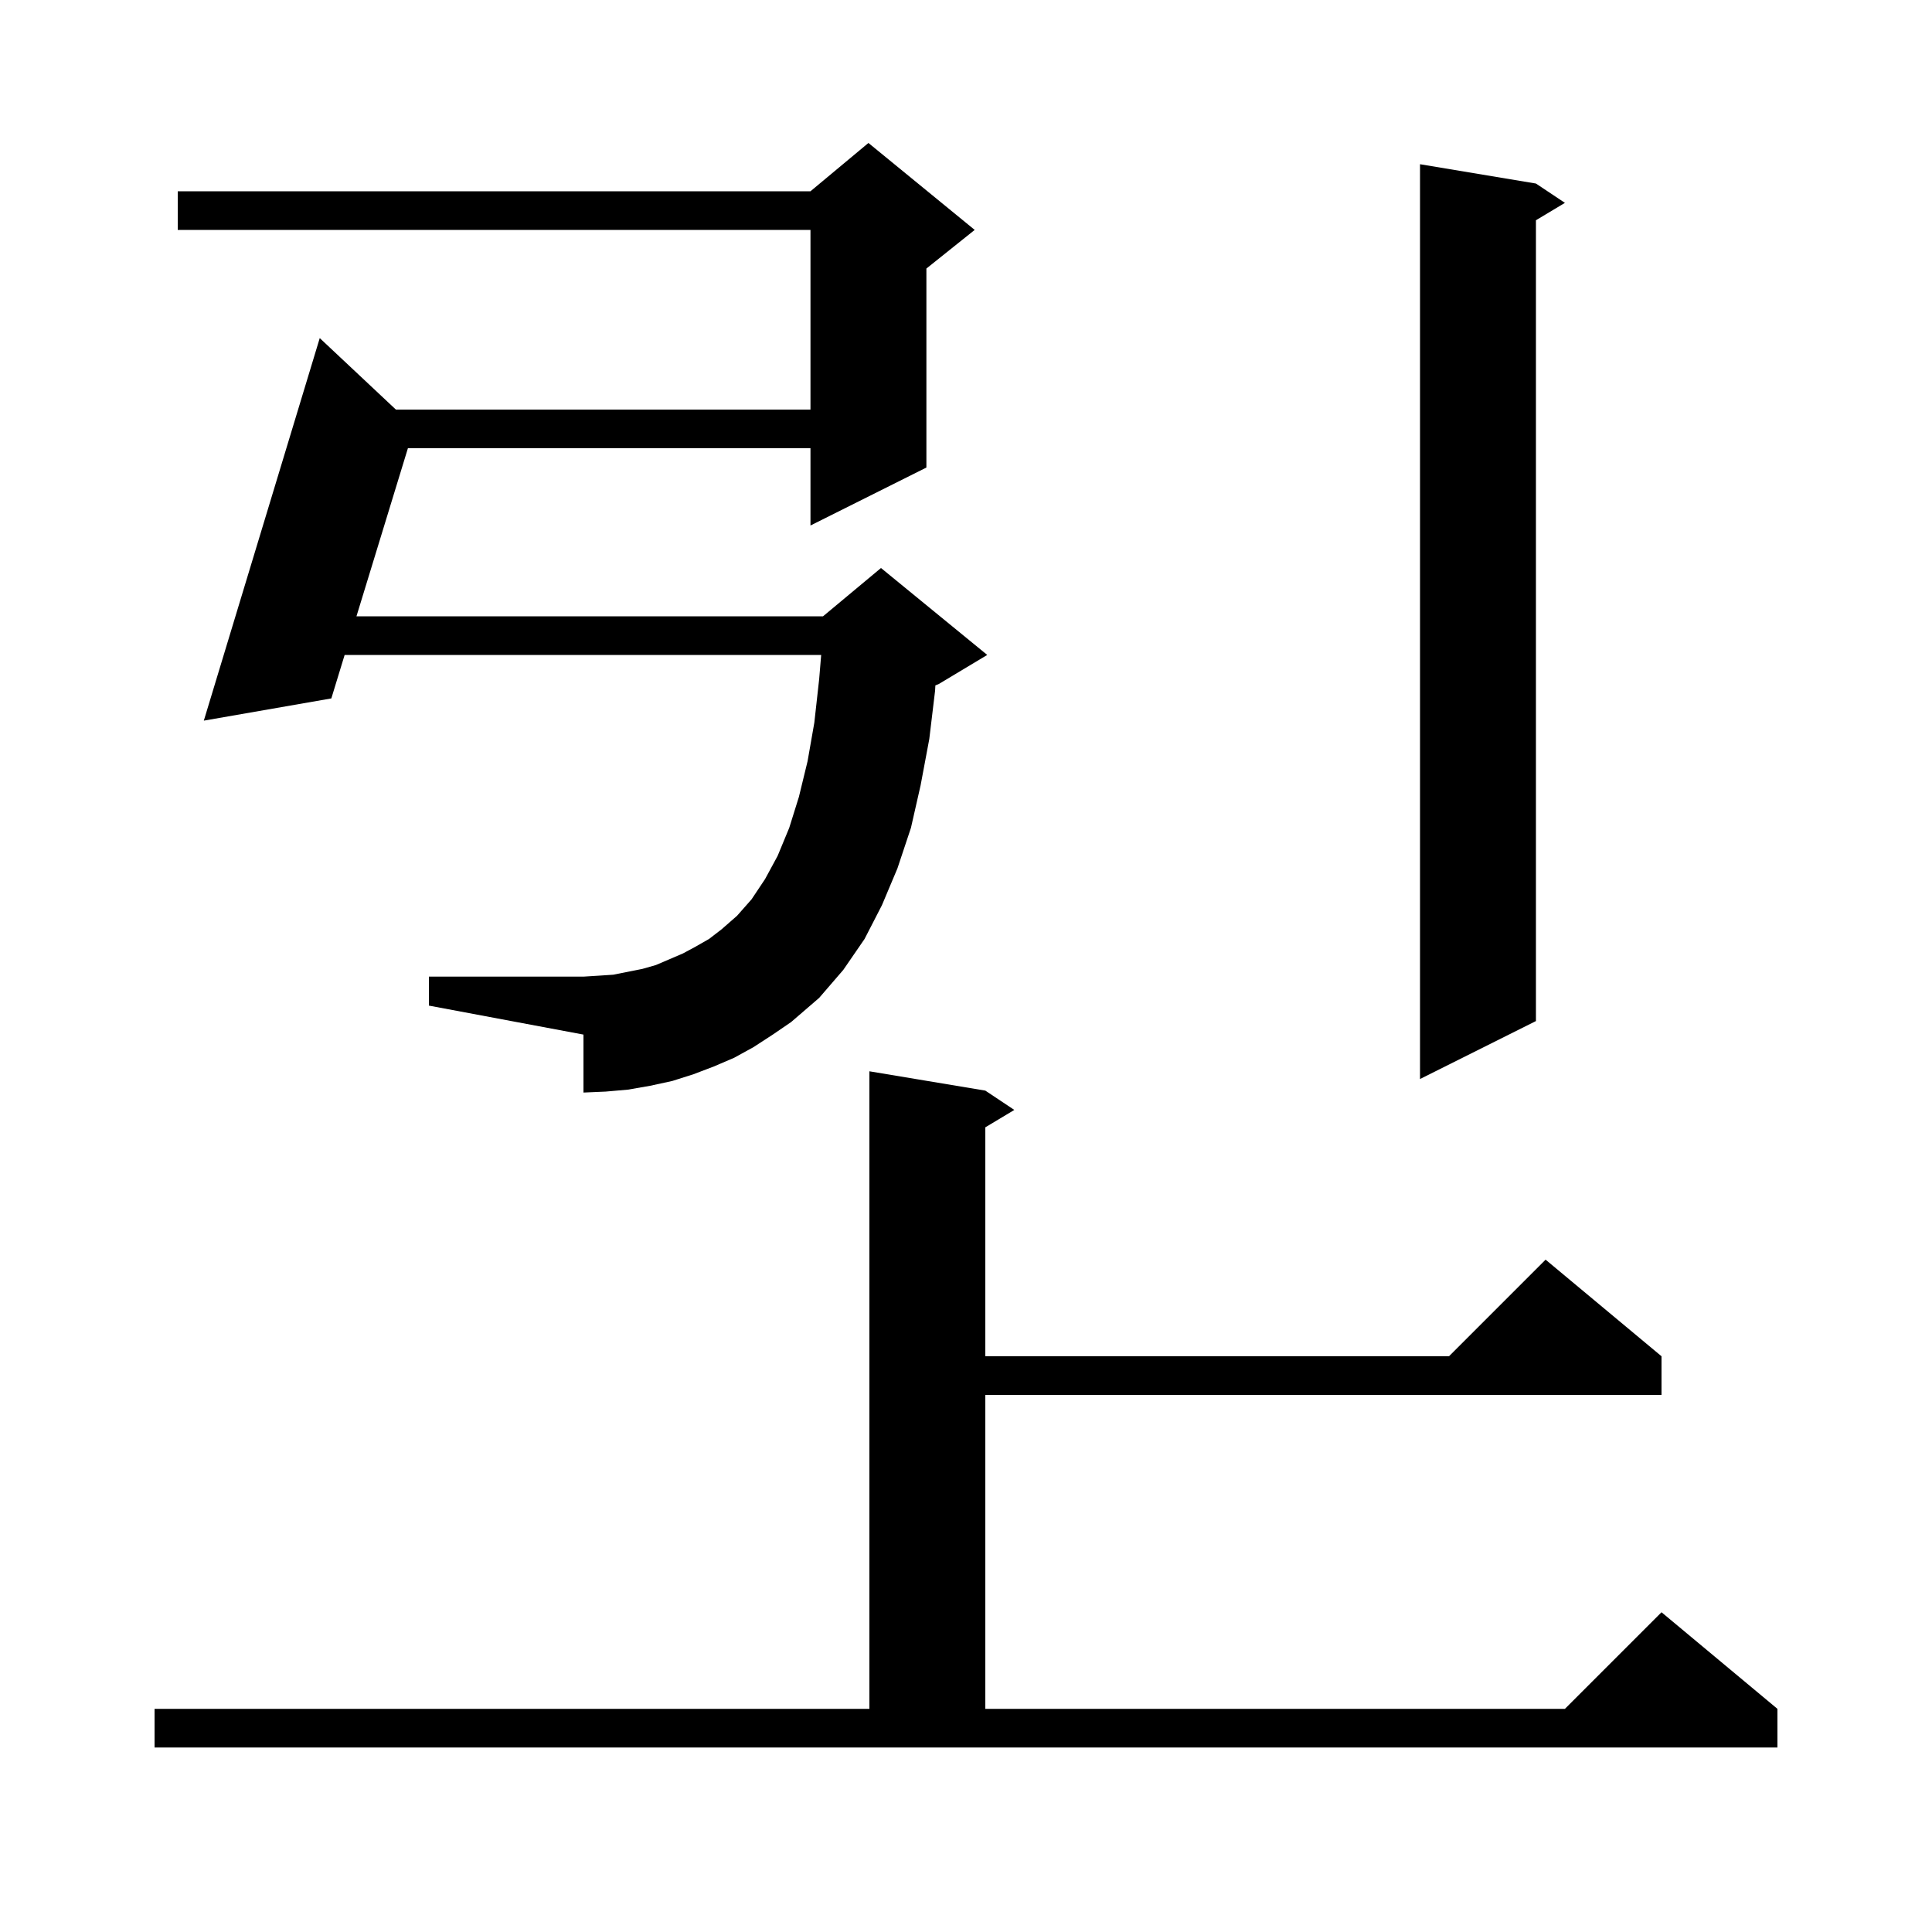 <svg xmlns="http://www.w3.org/2000/svg" xmlns:xlink="http://www.w3.org/1999/xlink" version="1.1" baseProfile="full" viewBox="0 0 200 200" width="200" height="200"><g fill="currentColor"><path d="M 16.0 176.9 L 90.0 176.9 L 90.0 110.9 L 102.0 112.9 L 105.0 114.9 L 102.0 116.7 L 102.0 140.4 L 150.0 140.4 L 160.0 130.4 L 172.0 140.4 L 172.0 144.4 L 102.0 144.4 L 102.0 176.9 L 162.0 176.9 L 172.0 166.9 L 184.0 176.9 L 184.0 180.9 L 16.0 180.9 Z M 159.0 19.0 L 162.0 21.0 L 159.0 22.8 L 159.0 105.7 L 147.0 111.7 L 147.0 17.0 Z M 78.0 108.4 L 76.0 109.5 L 73.9 110.4 L 71.8 111.2 L 69.6 111.9 L 67.3 112.4 L 65.0 112.8 L 62.7 113.0 L 60.4 113.1 L 60.4 107.1 L 44.4 104.1 L 44.4 101.1 L 60.4 101.1 L 62.0 101.0 L 63.5 100.9 L 66.5 100.3 L 67.9 99.9 L 70.7 98.7 L 72.0 98.0 L 73.4 97.2 L 74.7 96.2 L 76.3 94.8 L 77.8 93.1 L 79.2 91.0 L 80.5 88.6 L 81.7 85.7 L 82.7 82.5 L 83.6 78.8 L 84.3 74.8 L 84.8 70.3 L 85.008 67.8 L 35.677 67.8 L 34.3 72.3 L 21.1 74.6 L 33.1 35.0 L 40.983 42.4 L 83.9 42.4 L 83.9 23.8 L 18.4 23.8 L 18.4 19.8 L 83.9 19.8 L 89.9 14.8 L 100.9 23.8 L 95.9 27.8 L 95.9 48.4 L 83.9 54.4 L 83.9 46.4 L 42.227 46.4 L 36.901 63.8 L 85.2 63.8 L 91.2 58.8 L 102.2 67.8 L 97.2 70.8 L 96.83 70.954 L 96.8 71.5 L 96.2 76.5 L 95.3 81.3 L 94.3 85.7 L 92.9 89.9 L 91.3 93.7 L 89.5 97.2 L 87.3 100.4 L 84.8 103.3 L 81.9 105.8 L 80.0 107.1 Z "/></g></svg>